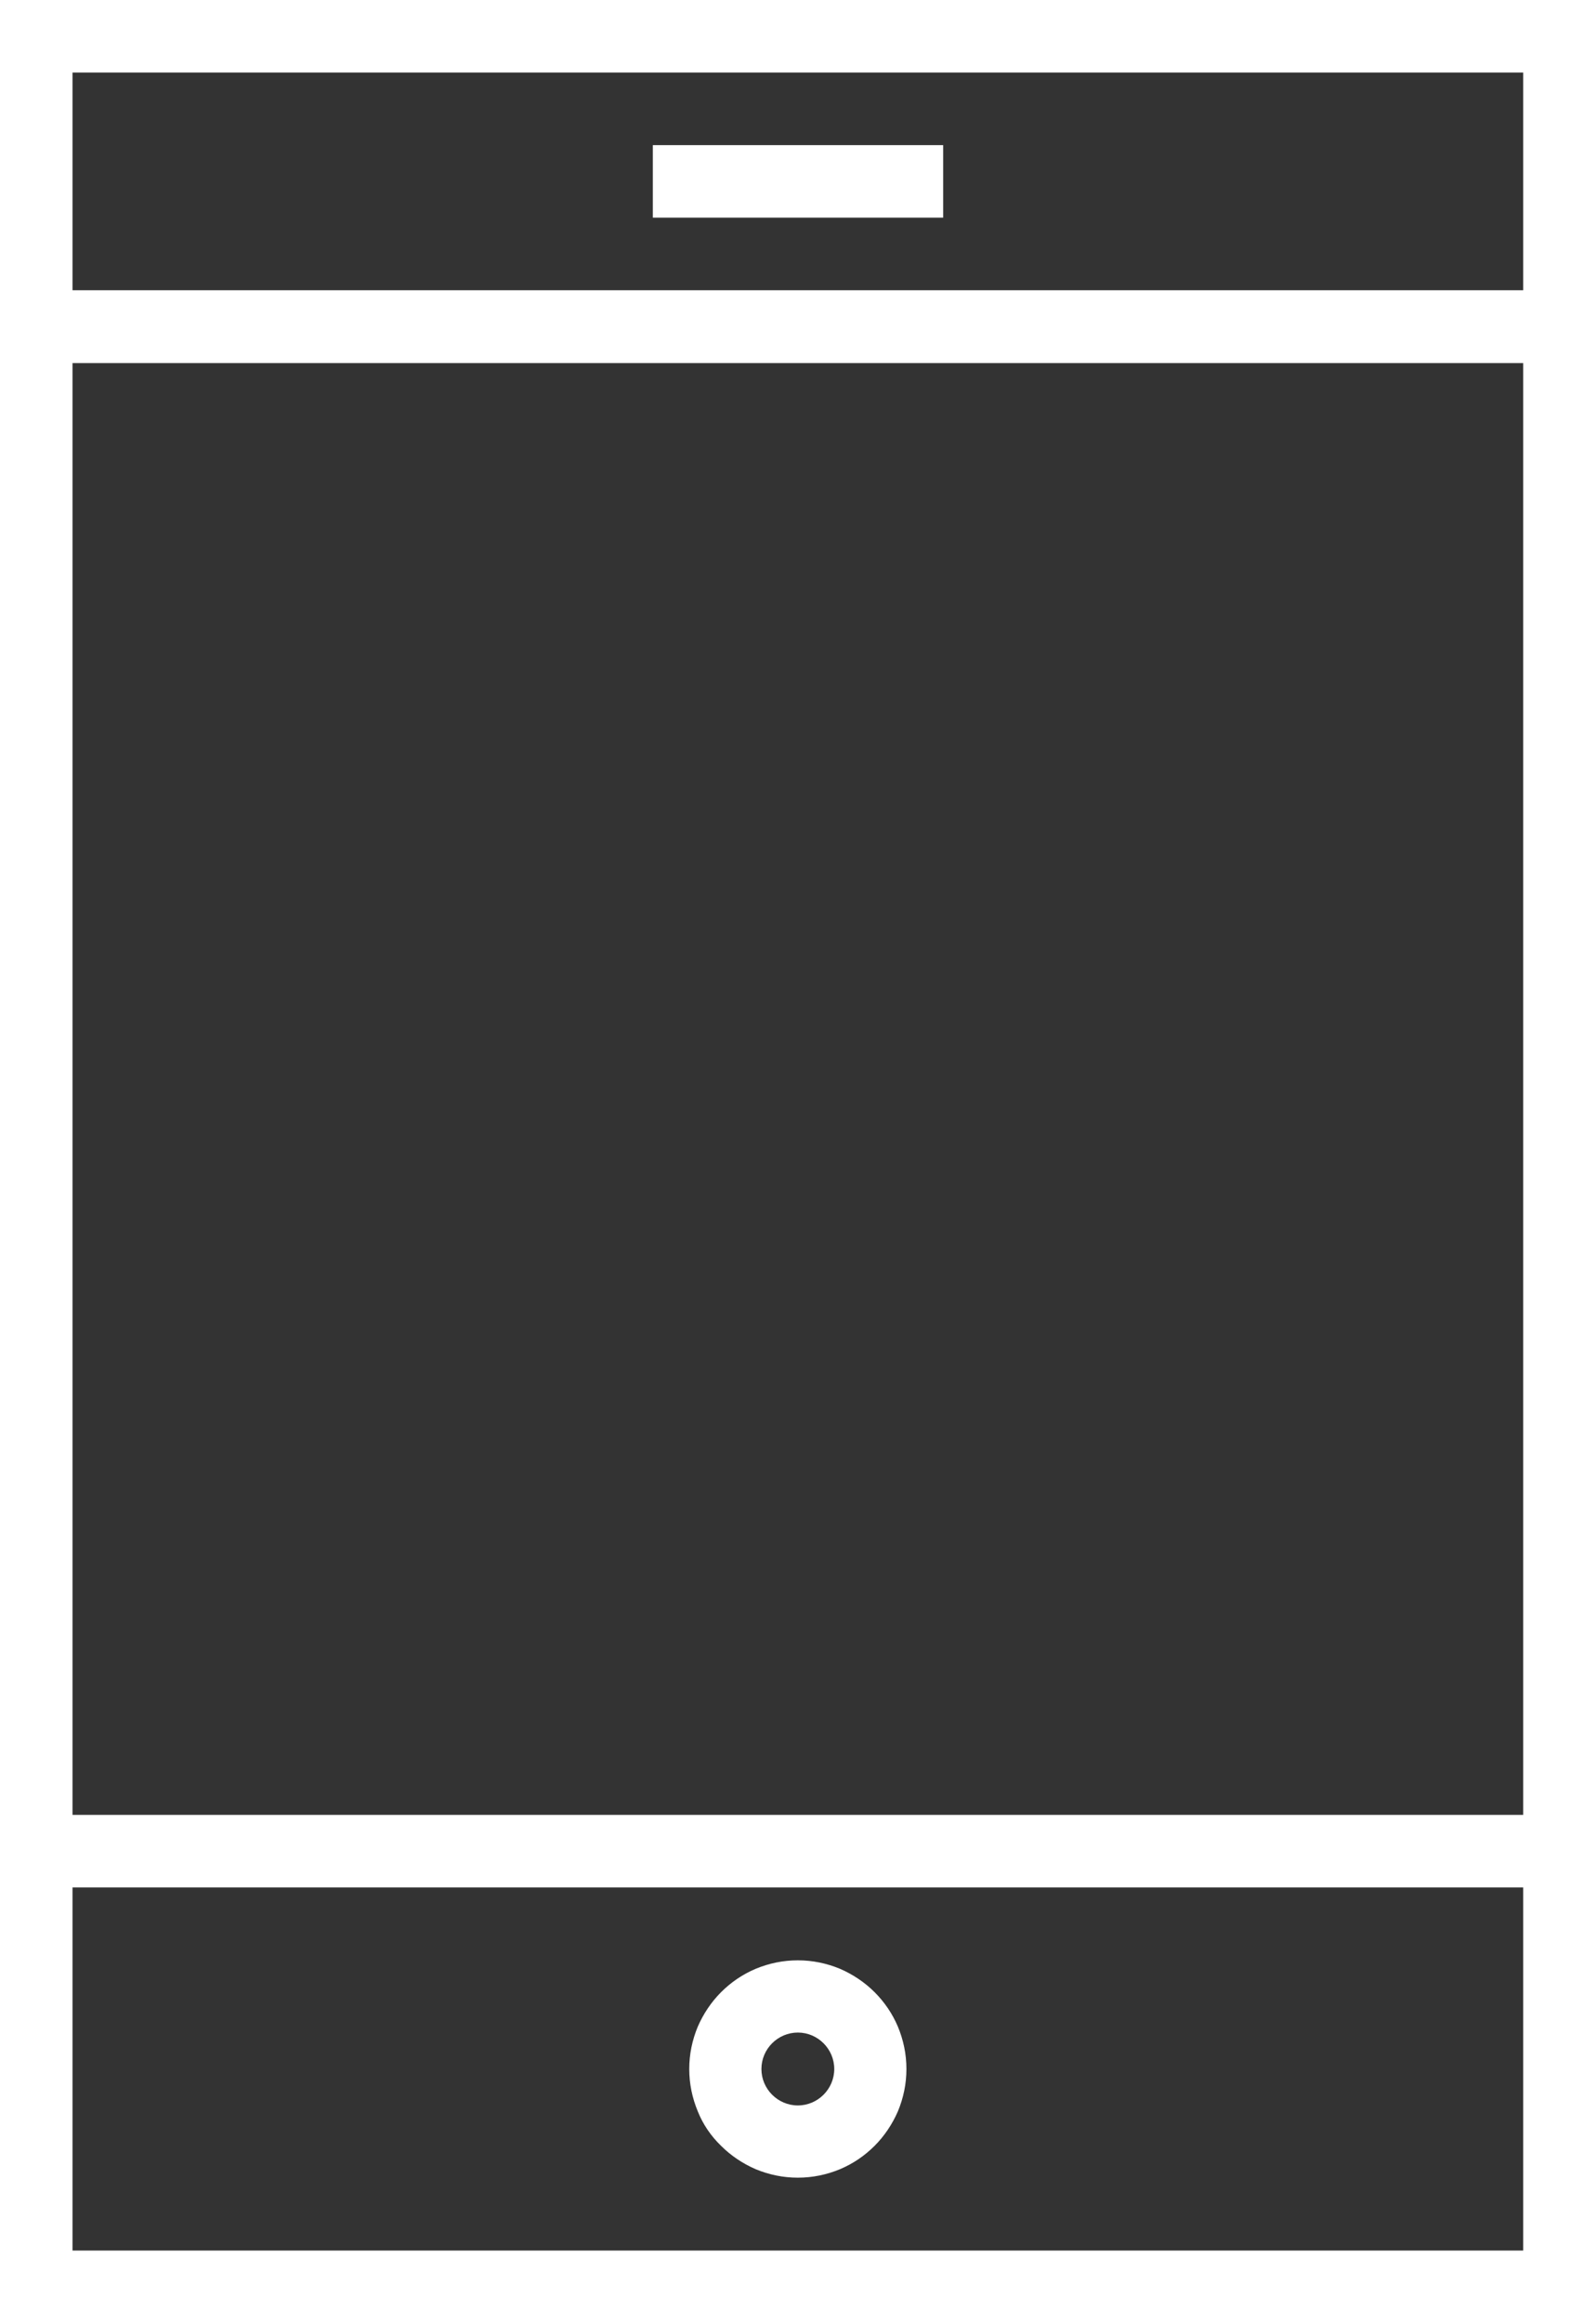 <?xml version="1.0" encoding="utf-8"?>
<!-- Generator: Adobe Illustrator 24.1.1, SVG Export Plug-In . SVG Version: 6.00 Build 0)  -->
<svg version="1.1" id="Layer_1" xmlns="http://www.w3.org/2000/svg" xmlns:xlink="http://www.w3.org/1999/xlink" x="0px" y="0px"
	 viewBox="0 0 48.65 70.76" style="enable-background:new 0 0 48.65 70.76;" xml:space="preserve">
<rect x="0" y="0" width="48.65" height="70.76" fill="#333333" stroke="none"/>
<style type="text/css">
	.st0{fill:#FFFFFF;}
</style>
<path class="st0" d="M24.32,61.91c0.61,0,1.11,0.5,1.11,1.11s-0.5,1.11-1.11,1.11s-1.11-0.5-1.11-1.11S23.71,61.91,24.32,61.91
	 M21.98,65.36c0.3,0.3,0.66,0.54,1.05,0.71c0.41,0.17,0.84,0.26,1.29,0.26s0.88-0.09,1.29-0.26c0.4-0.17,0.75-0.41,1.05-0.71
	c0.3-0.3,0.54-0.66,0.71-1.05c0.17-0.41,0.26-0.84,0.26-1.29c0-0.45-0.09-0.88-0.26-1.29c-0.17-0.4-0.41-0.75-0.71-1.05
	c-0.3-0.3-0.66-0.54-1.05-0.71c-0.41-0.17-0.84-0.26-1.29-0.26s-0.88,0.09-1.29,0.26c-0.4,0.17-0.75,0.41-1.05,0.71
	c-0.3,0.3-0.54,0.66-0.71,1.05c-0.17,0.41-0.26,0.84-0.26,1.29c0,0.45,0.09,0.88,0.26,1.29C21.43,64.71,21.67,65.06,21.98,65.36
	 M19.9,4.42h8.85v2.21H19.9V4.42z M46.43,68.55H2.21V57.49h44.22V68.55z M46.43,55.28H2.21V11.06h44.22V55.28z M2.21,2.21h44.22
	v6.63H2.21V2.21z M0,70.76h48.65V0H0V70.76z"/>
</svg>
